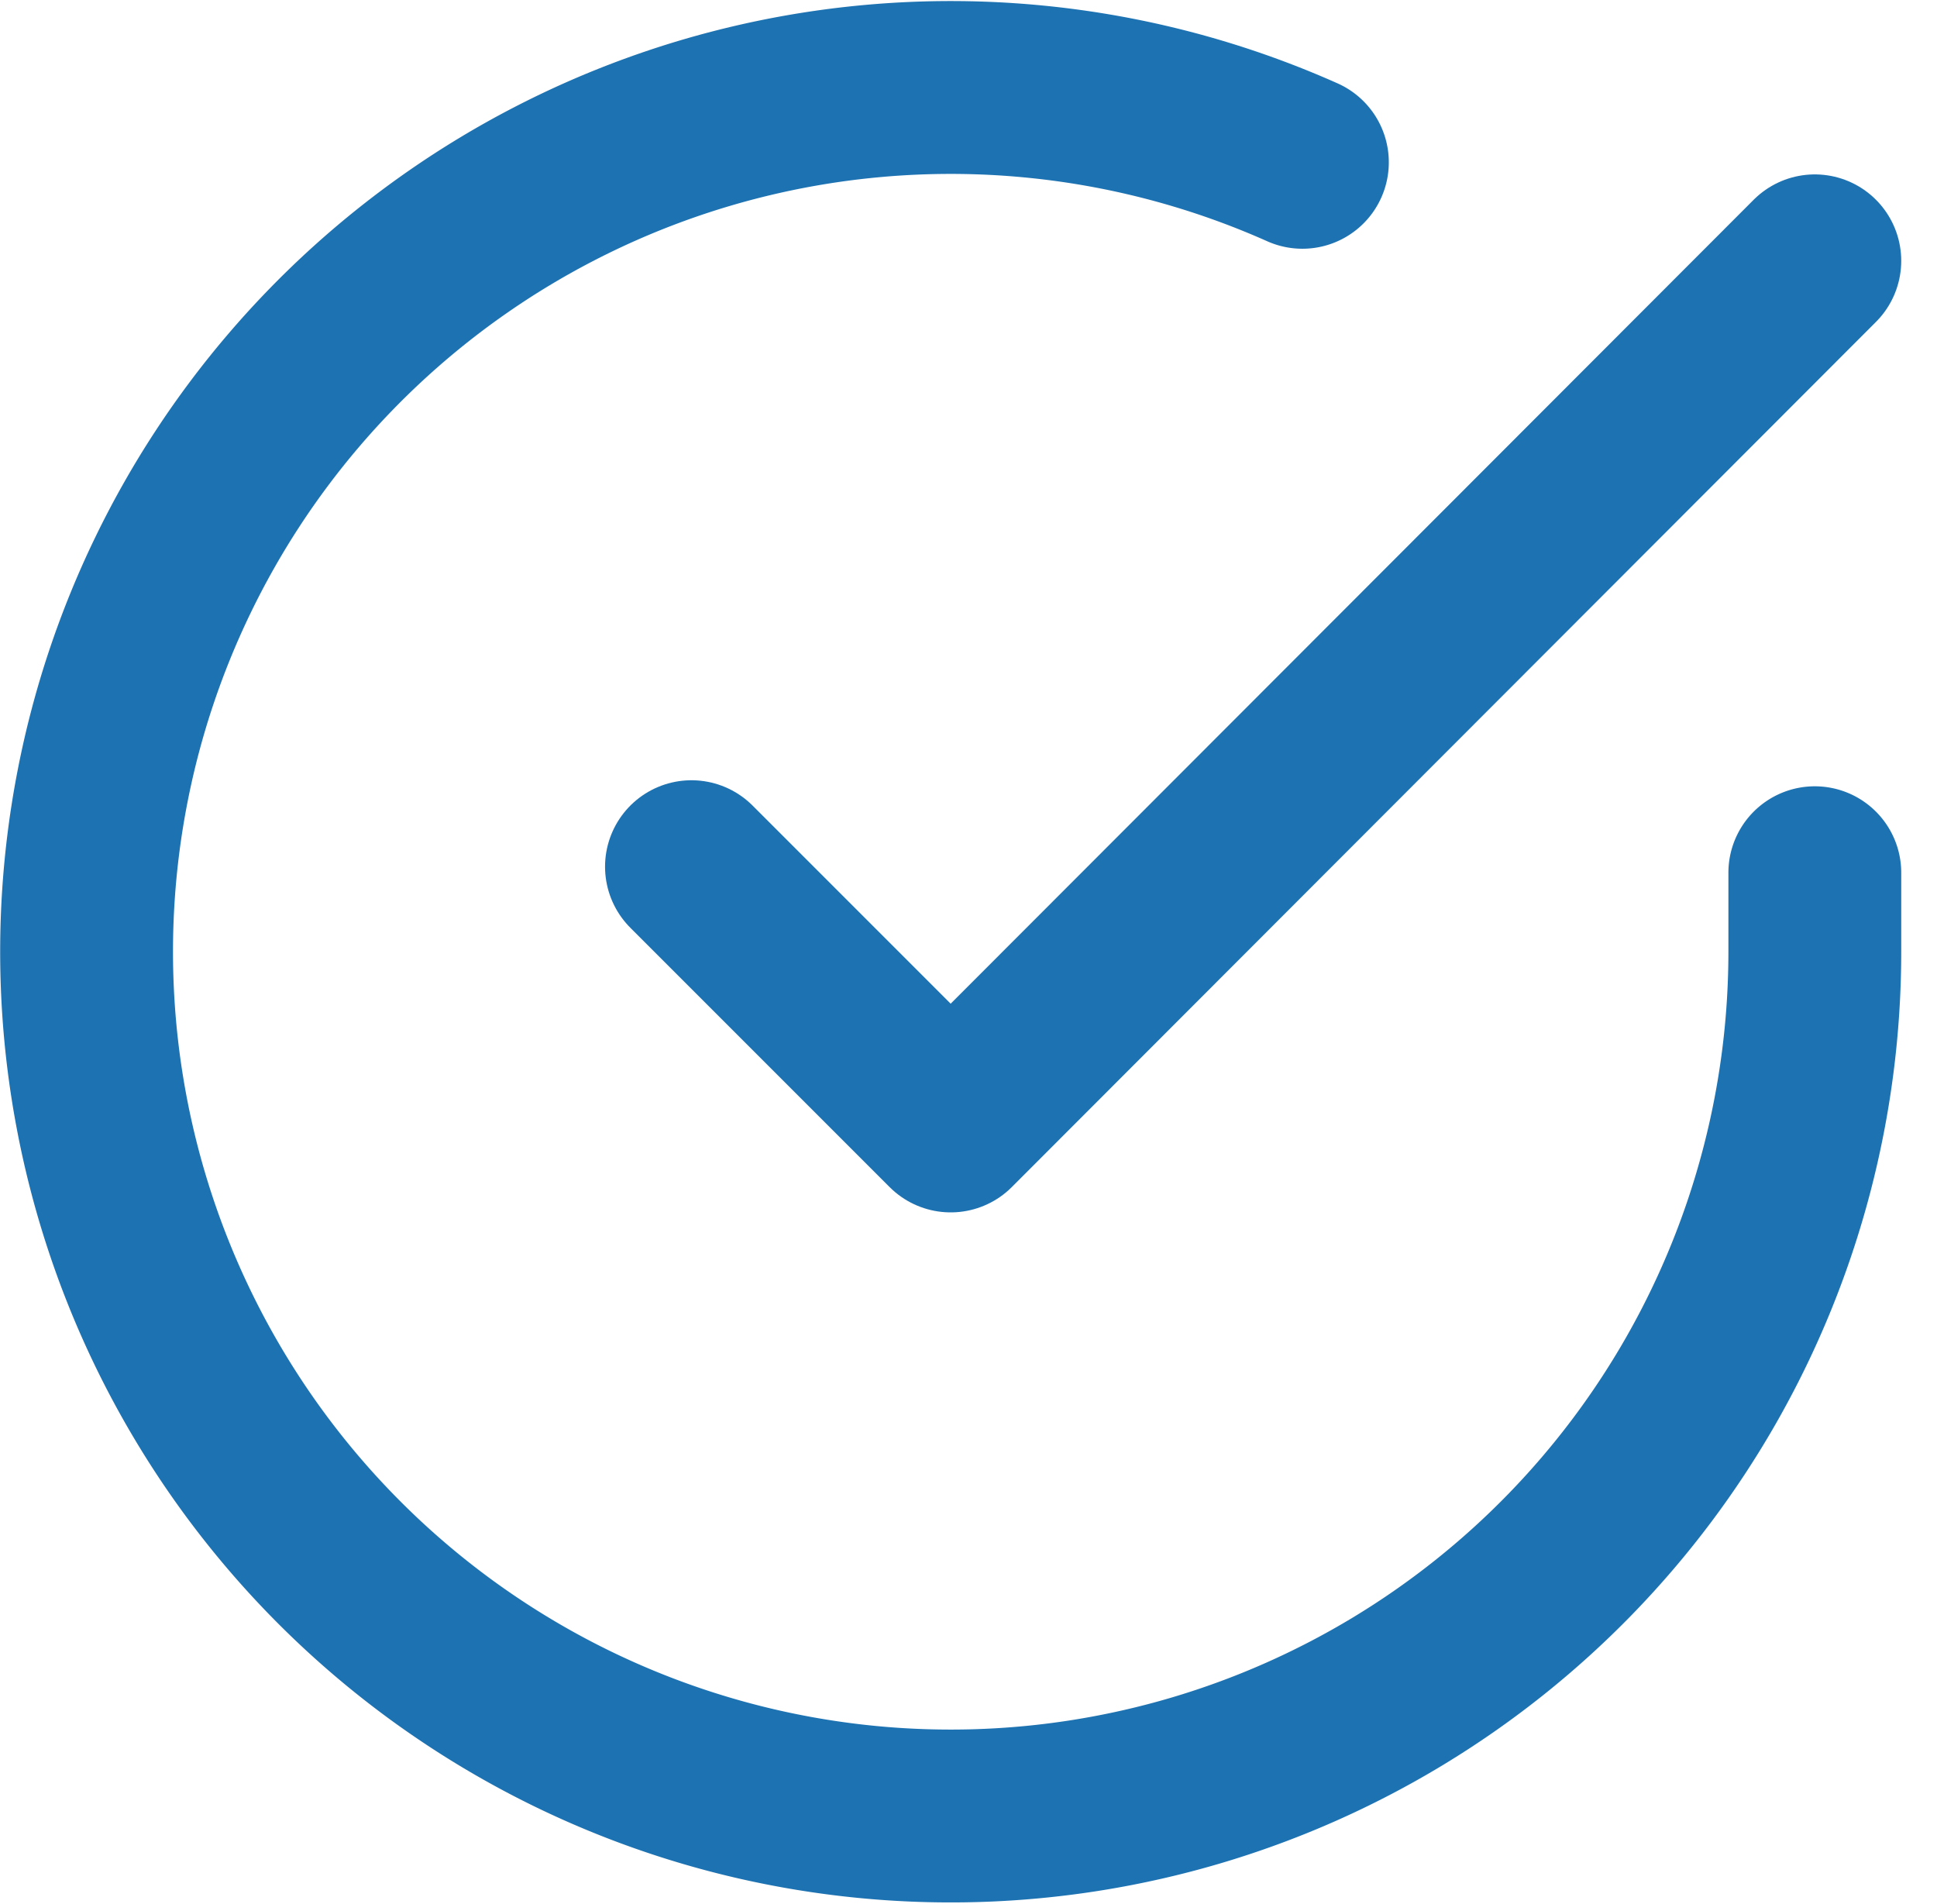 <svg xmlns="http://www.w3.org/2000/svg" width="33.624" height="33.041" viewBox="0 0 33.624 33.041">
  <g id="Icon_feather-check-circle" data-name="Icon feather-check-circle" transform="translate(-1.497 -1.473)">
    <path id="Path_4" data-name="Path 4" d="M33,16.62V18A15,15,0,1,1,24.105,4.29" fill="none" stroke="#1d72b2" stroke-linecap="round" stroke-linejoin="round" stroke-width="3"/>
    <path id="Path_5" data-name="Path 5" d="M33,6,18,21.015l-4.5-4.5" fill="none" stroke="#1d72b2" stroke-linecap="round" stroke-linejoin="round" stroke-width="3"/>
  </g>
</svg>
